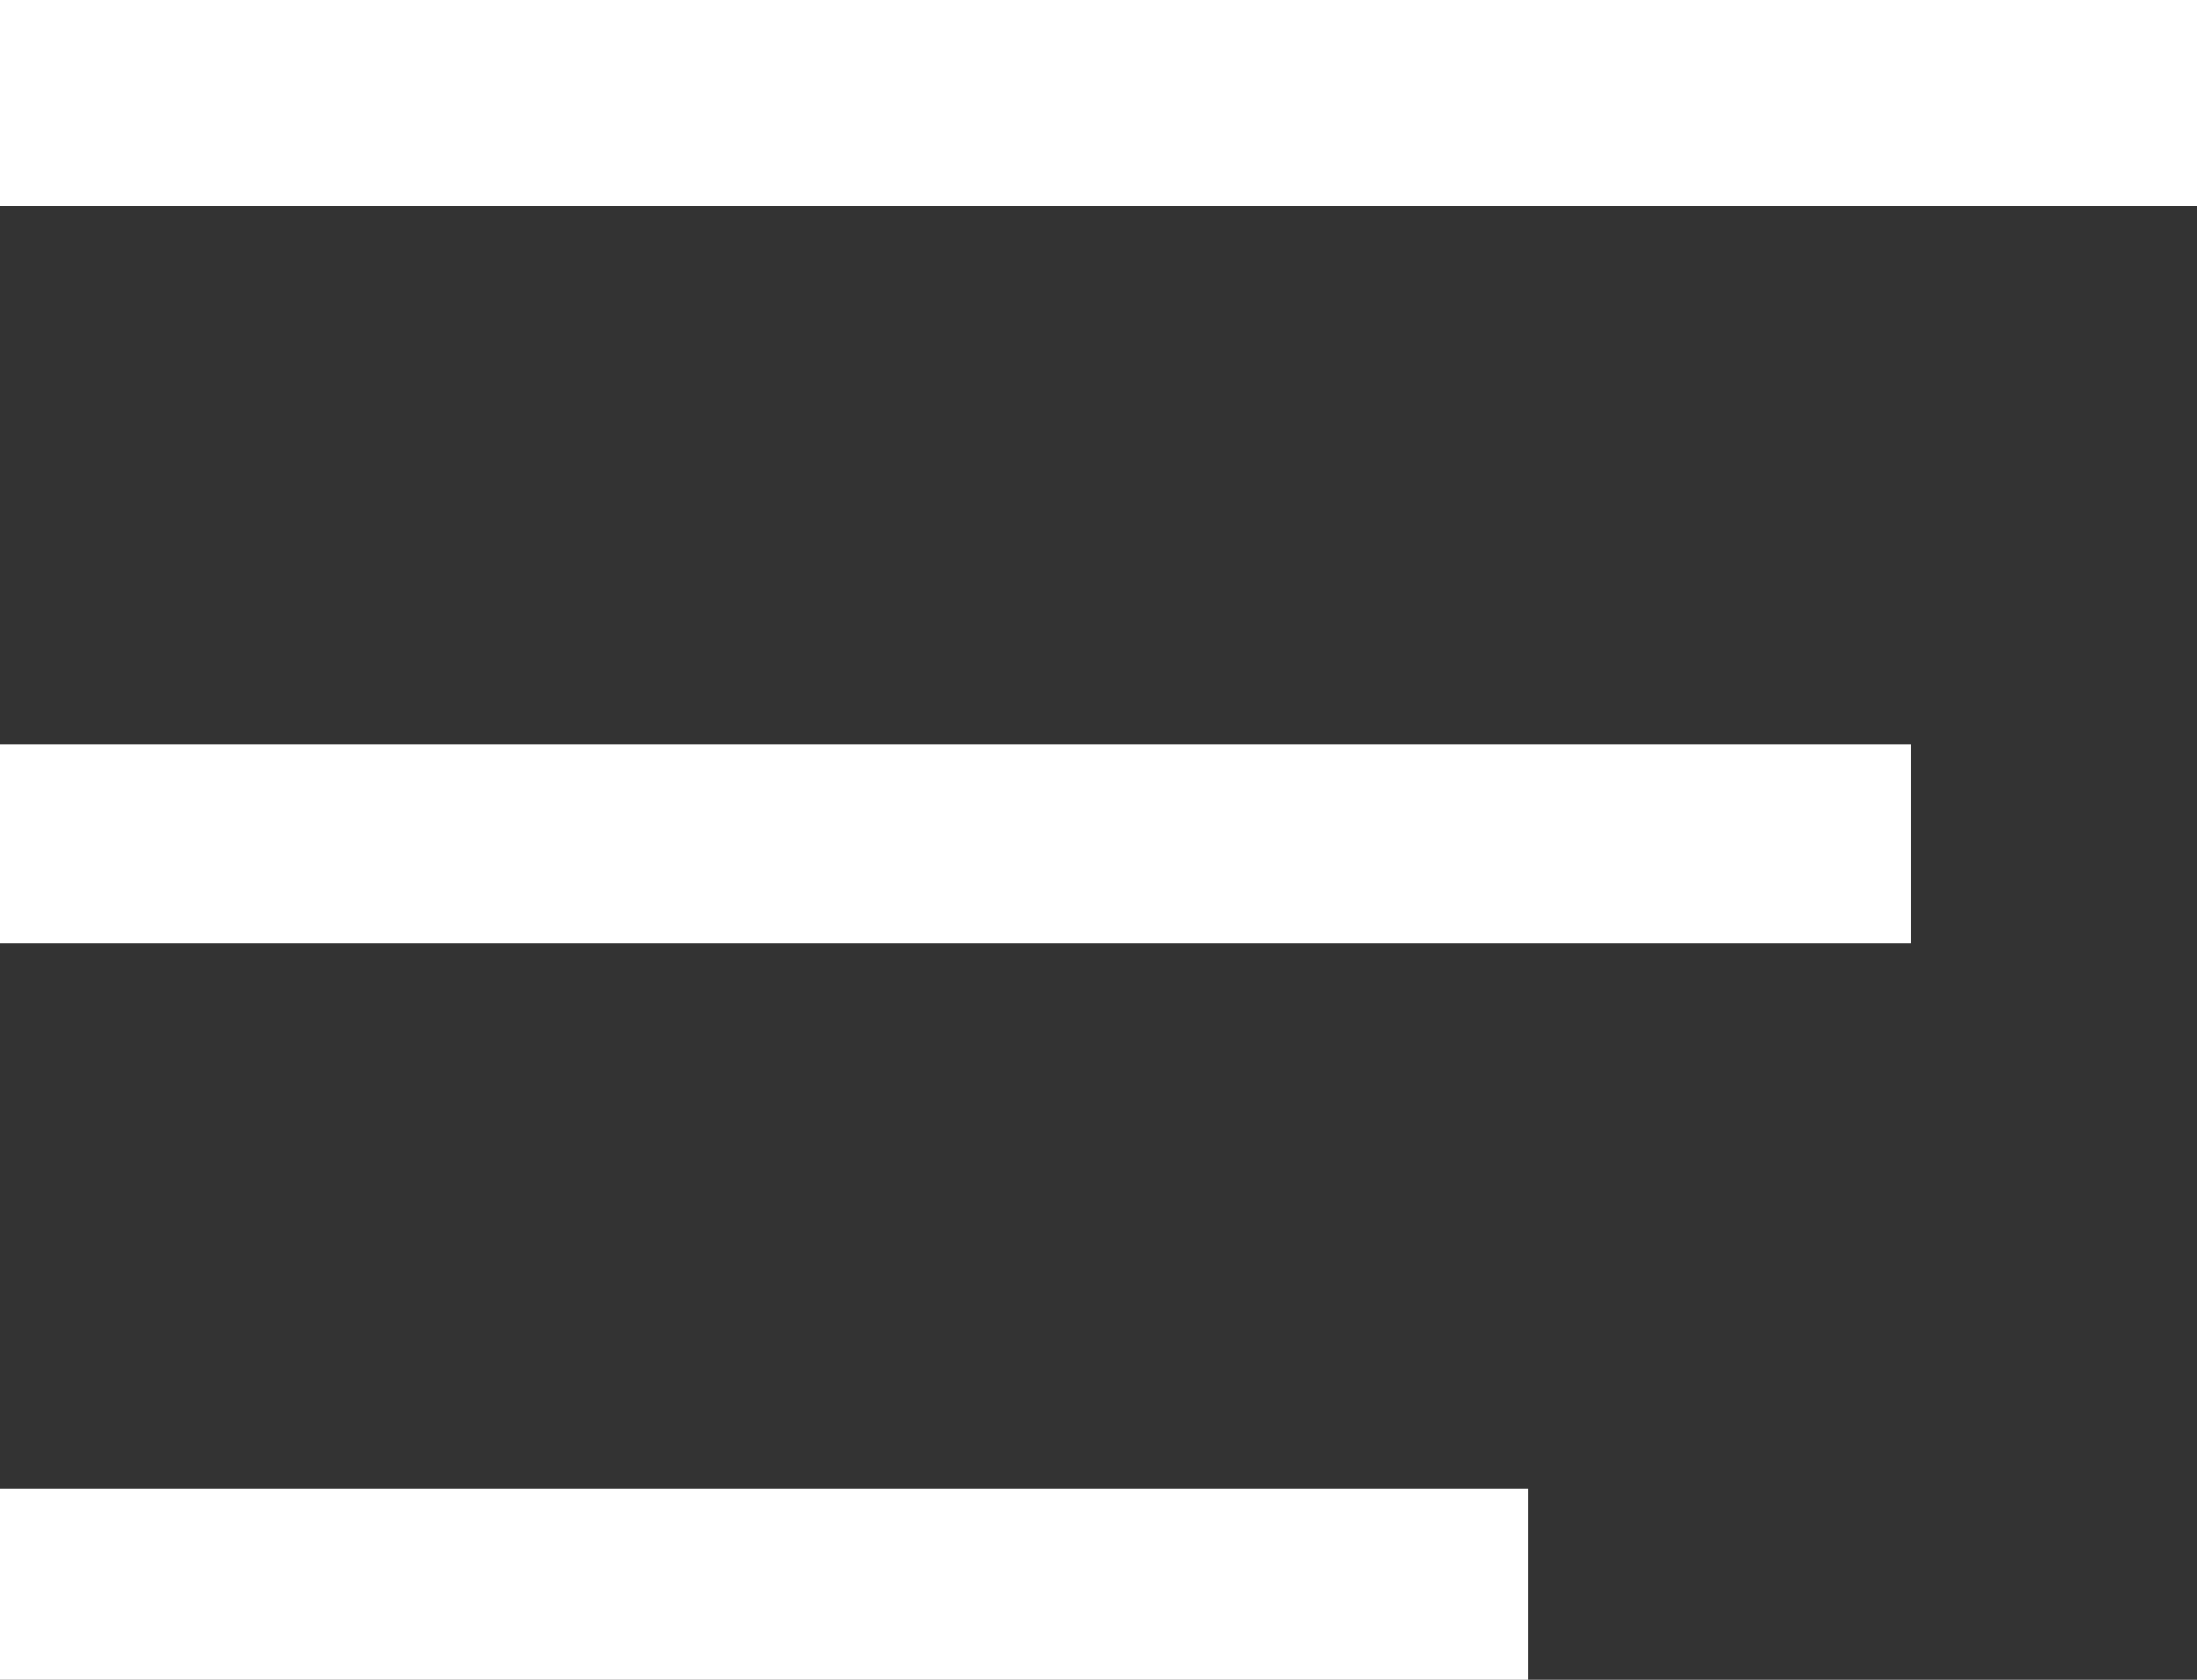 <svg width="17" height="13" viewBox="0 0 17 13" fill="none" xmlns="http://www.w3.org/2000/svg">
<rect x="0" y="0" width="17" height="13" fill="#333333" stroke="none"/>
<path d="M0 0H17V1.596H0V0Z" fill="white"/>
<path d="M0 5.762H14.783V7.298H0V5.762Z" fill="white"/>
<path d="M0 11.524H11.826V13H0V11.524Z" fill="white"/>
</svg>
